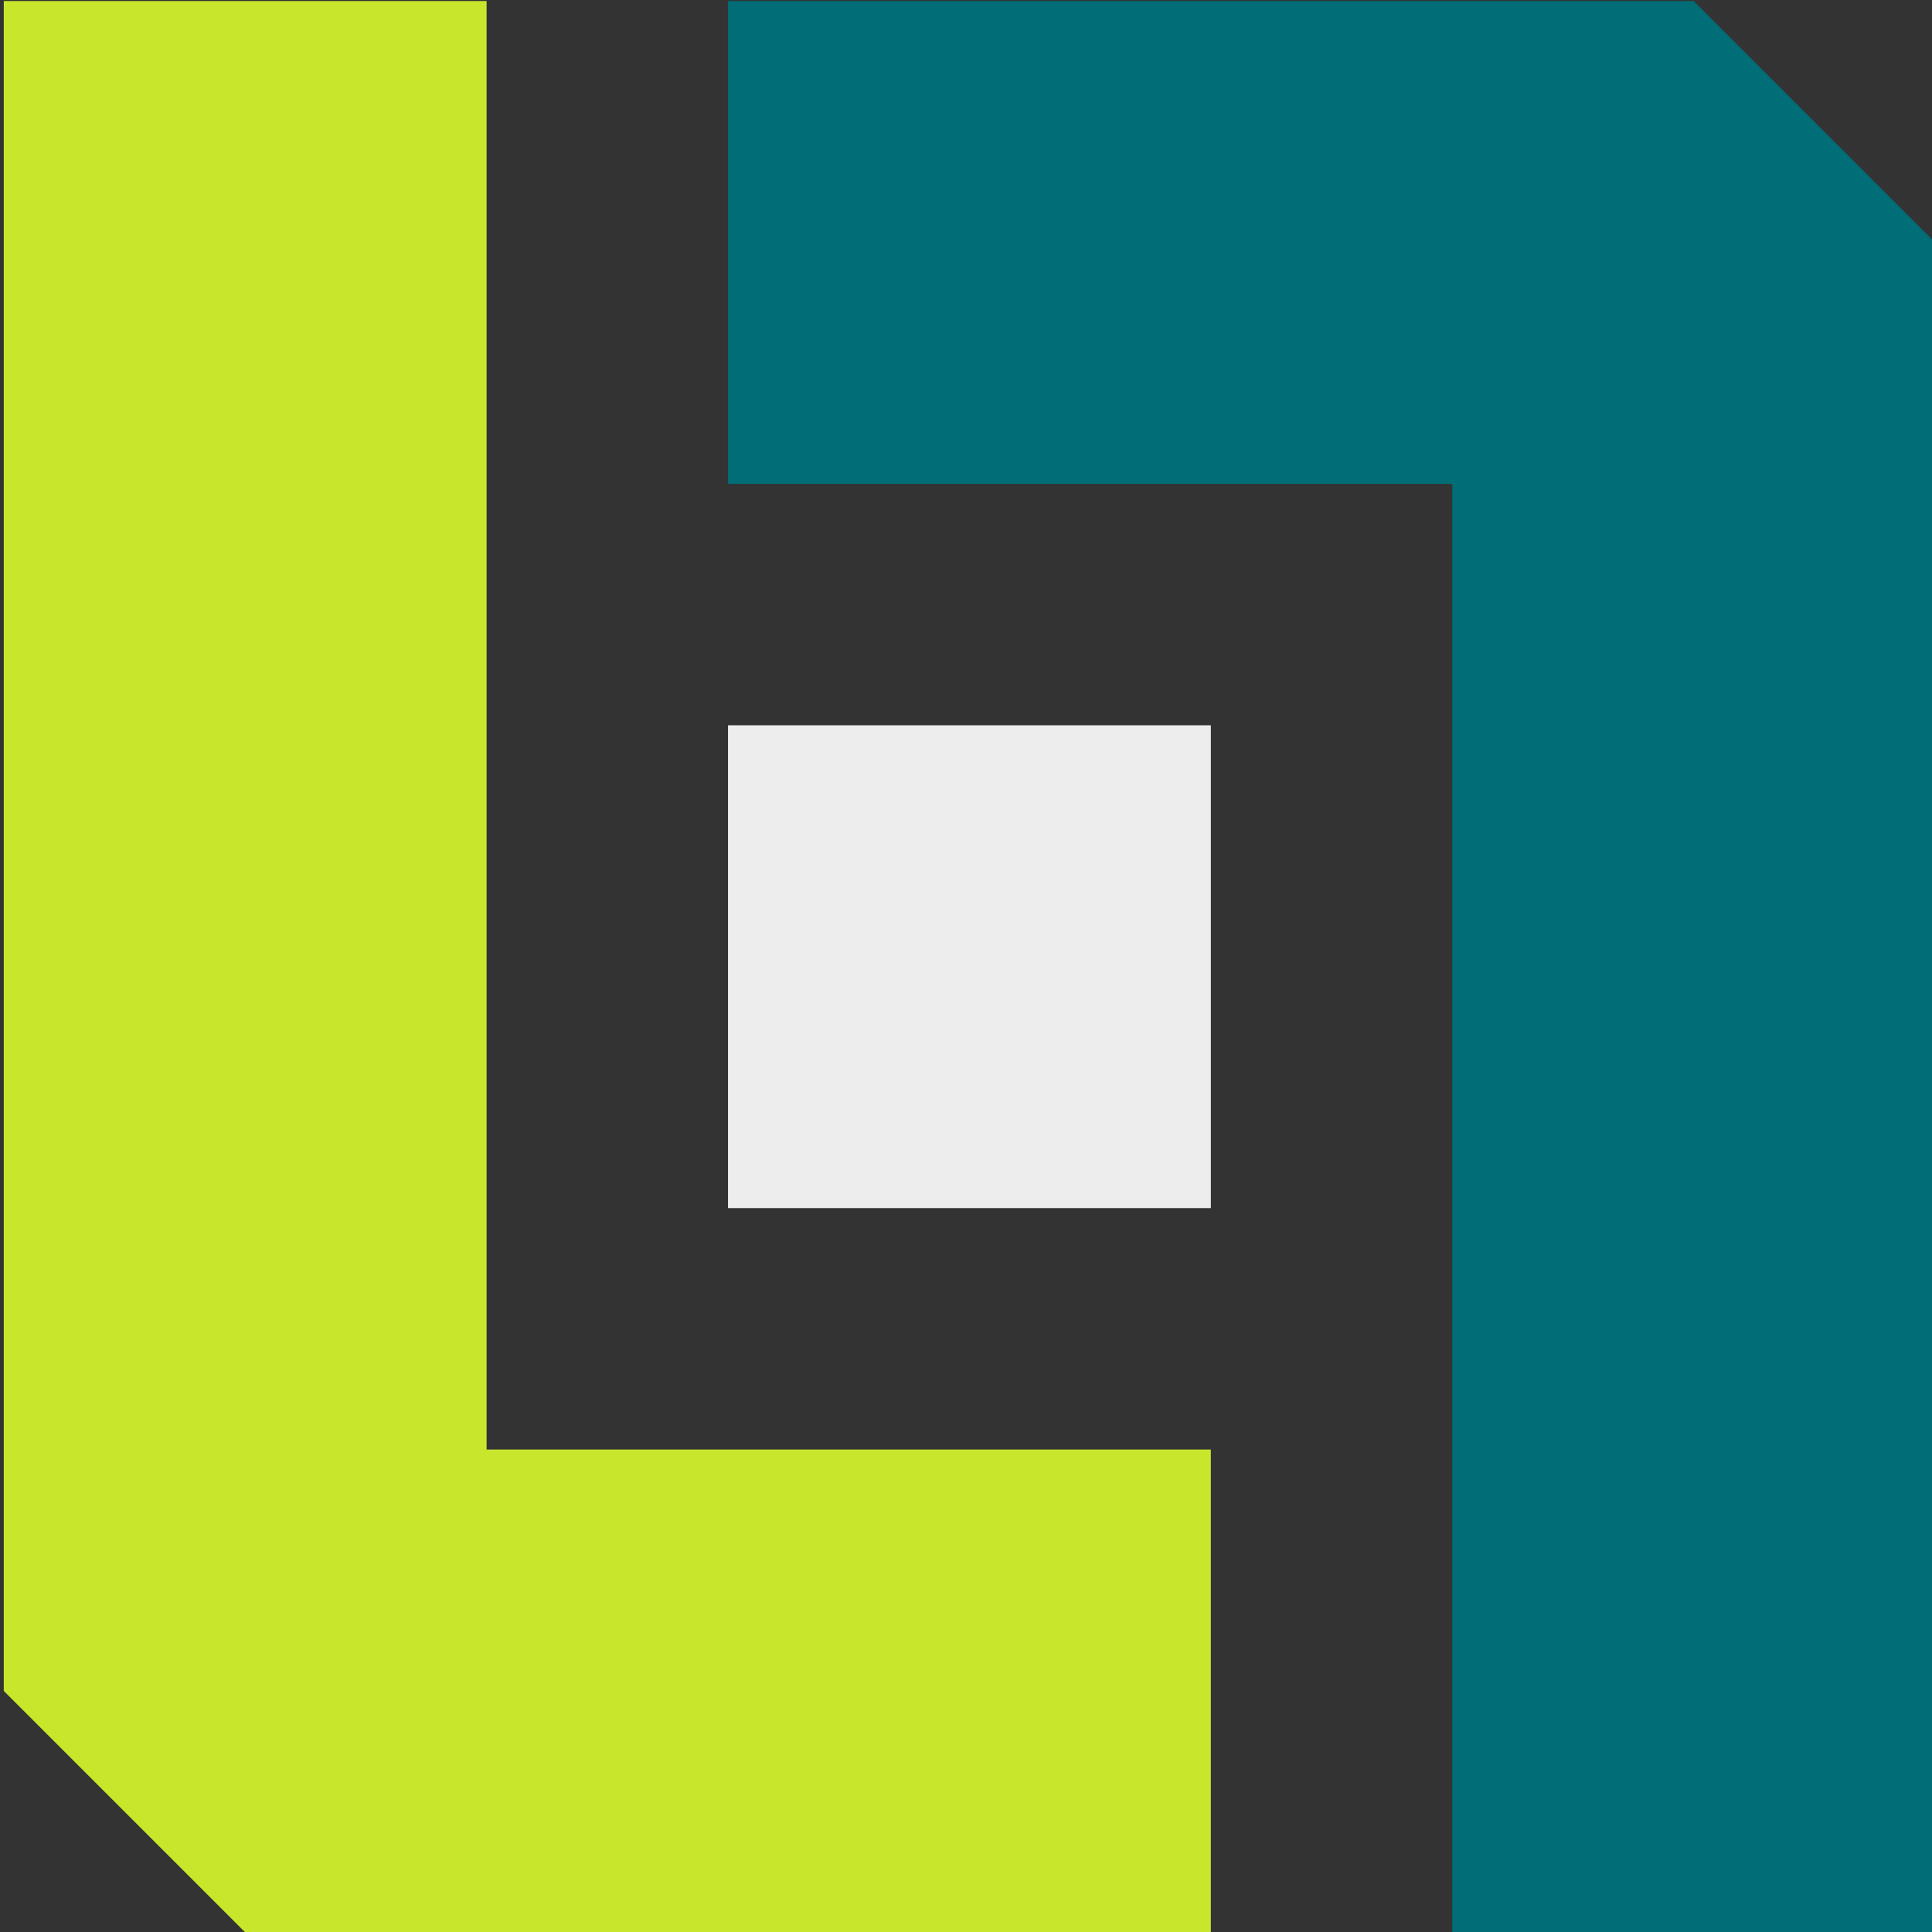 <?xml version="1.0" encoding="UTF-8" standalone="no"?>
<!DOCTYPE svg PUBLIC "-//W3C//DTD SVG 1.1//EN" "http://www.w3.org/Graphics/SVG/1.1/DTD/svg11.dtd">
<svg width="100%" height="100%" viewBox="0 0 563 563" version="1.1" xmlns="http://www.w3.org/2000/svg" xmlns:xlink="http://www.w3.org/1999/xlink" xml:space="preserve" xmlns:serif="http://www.serif.com/" style="fill-rule:evenodd;clip-rule:evenodd;stroke-linejoin:round;stroke-miterlimit:2;">
    <rect x="0" y="0" width="563" height="563" fill="#333333" stroke="none"/>
    <g transform="matrix(1,0,0,1,-3137.34,-718.671)">
        <g transform="matrix(1.407,0,0,1.407,-1223.26,-476.977)">
            <g transform="matrix(0.5,0,0,0.5,3100,550)">
                <g transform="matrix(1,0,0,1,200,230)">
                    <path d="M100,570L400,570C400,570 400,1170 400,1170L600,1170L600,470L500,370L100,370L100,570Z" style="fill:rgb(0,109,119);"/>
                </g>
                <g transform="matrix(-1,-1.22465e-16,1.22465e-16,-1,1800,1770)">
                    <path d="M1300,570L1600,570C1600,570 1600,1170 1600,1170L1800,1170L1800,470L1700,370L1300,370L1300,570Z" style="fill:rgb(200,231,44);"/>
                </g>
                <rect x="300" y="900" width="200" height="200" style="fill:rgb(237,237,237);"/>
            </g>
        </g>
    </g>
</svg>
